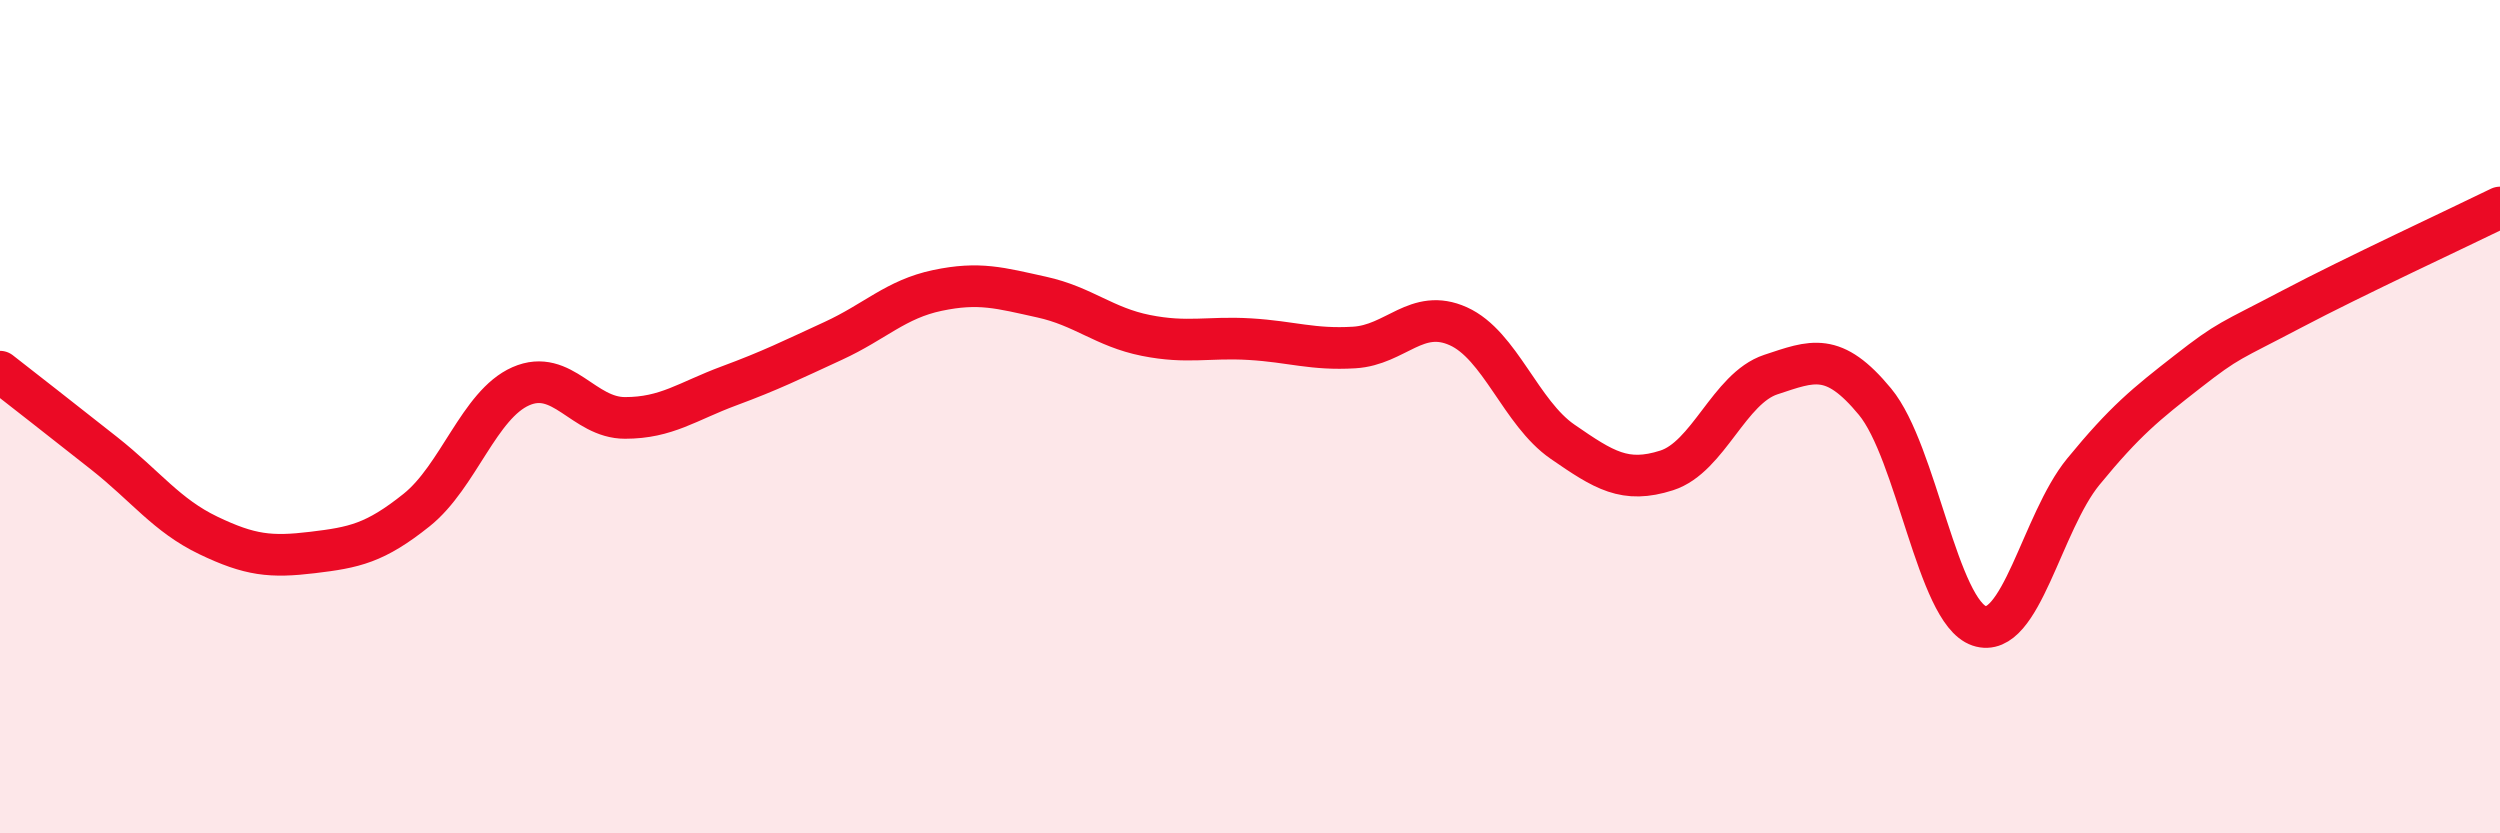 
    <svg width="60" height="20" viewBox="0 0 60 20" xmlns="http://www.w3.org/2000/svg">
      <path
        d="M 0,8.92 C 0.5,9.31 1.5,10.09 2.5,10.88 C 3.5,11.67 4,12.37 5,12.85 C 6,13.33 6.5,13.38 7.5,13.26 C 8.5,13.14 9,13.04 10,12.24 C 11,11.44 11.5,9.71 12.5,9.27 C 13.5,8.83 14,10.03 15,10.03 C 16,10.03 16.5,9.63 17.5,9.26 C 18.5,8.89 19,8.64 20,8.18 C 21,7.72 21.5,7.18 22.5,6.97 C 23.5,6.76 24,6.91 25,7.13 C 26,7.35 26.5,7.85 27.5,8.05 C 28.5,8.25 29,8.08 30,8.14 C 31,8.2 31.5,8.4 32.5,8.34 C 33.5,8.28 34,7.38 35,7.83 C 36,8.28 36.5,9.91 37.5,10.6 C 38.5,11.29 39,11.61 40,11.29 C 41,10.97 41.5,9.32 42.5,8.99 C 43.5,8.66 44,8.43 45,9.64 C 46,10.85 46.5,14.68 47.5,15.02 C 48.5,15.36 49,12.54 50,11.32 C 51,10.1 51.5,9.7 52.5,8.92 C 53.5,8.14 53.5,8.21 55,7.42 C 56.5,6.63 59,5.47 60,4.98L60 20L0 20Z"
        fill="#EB0A25"
        opacity="0.1"
        stroke-linecap="round"
        stroke-linejoin="round"
      />
      <path
        d="M 0,8.92 C 0.5,9.31 1.5,10.09 2.5,10.88 C 3.5,11.67 4,12.37 5,12.85 C 6,13.33 6.5,13.38 7.5,13.26 C 8.5,13.14 9,13.04 10,12.24 C 11,11.44 11.5,9.71 12.5,9.27 C 13.5,8.83 14,10.03 15,10.03 C 16,10.03 16.5,9.63 17.5,9.26 C 18.5,8.89 19,8.64 20,8.18 C 21,7.72 21.5,7.18 22.5,6.97 C 23.5,6.76 24,6.91 25,7.13 C 26,7.35 26.5,7.85 27.5,8.05 C 28.5,8.25 29,8.08 30,8.14 C 31,8.2 31.5,8.4 32.5,8.34 C 33.5,8.28 34,7.38 35,7.83 C 36,8.28 36.5,9.91 37.5,10.6 C 38.5,11.29 39,11.61 40,11.29 C 41,10.97 41.5,9.32 42.5,8.99 C 43.5,8.66 44,8.43 45,9.64 C 46,10.85 46.5,14.68 47.5,15.02 C 48.5,15.36 49,12.54 50,11.32 C 51,10.1 51.5,9.7 52.5,8.92 C 53.5,8.14 53.5,8.21 55,7.42 C 56.5,6.63 59,5.47 60,4.98"
        stroke="#EB0A25"
        stroke-width="1"
        fill="none"
        stroke-linecap="round"
        stroke-linejoin="round"
      />
    </svg>
  